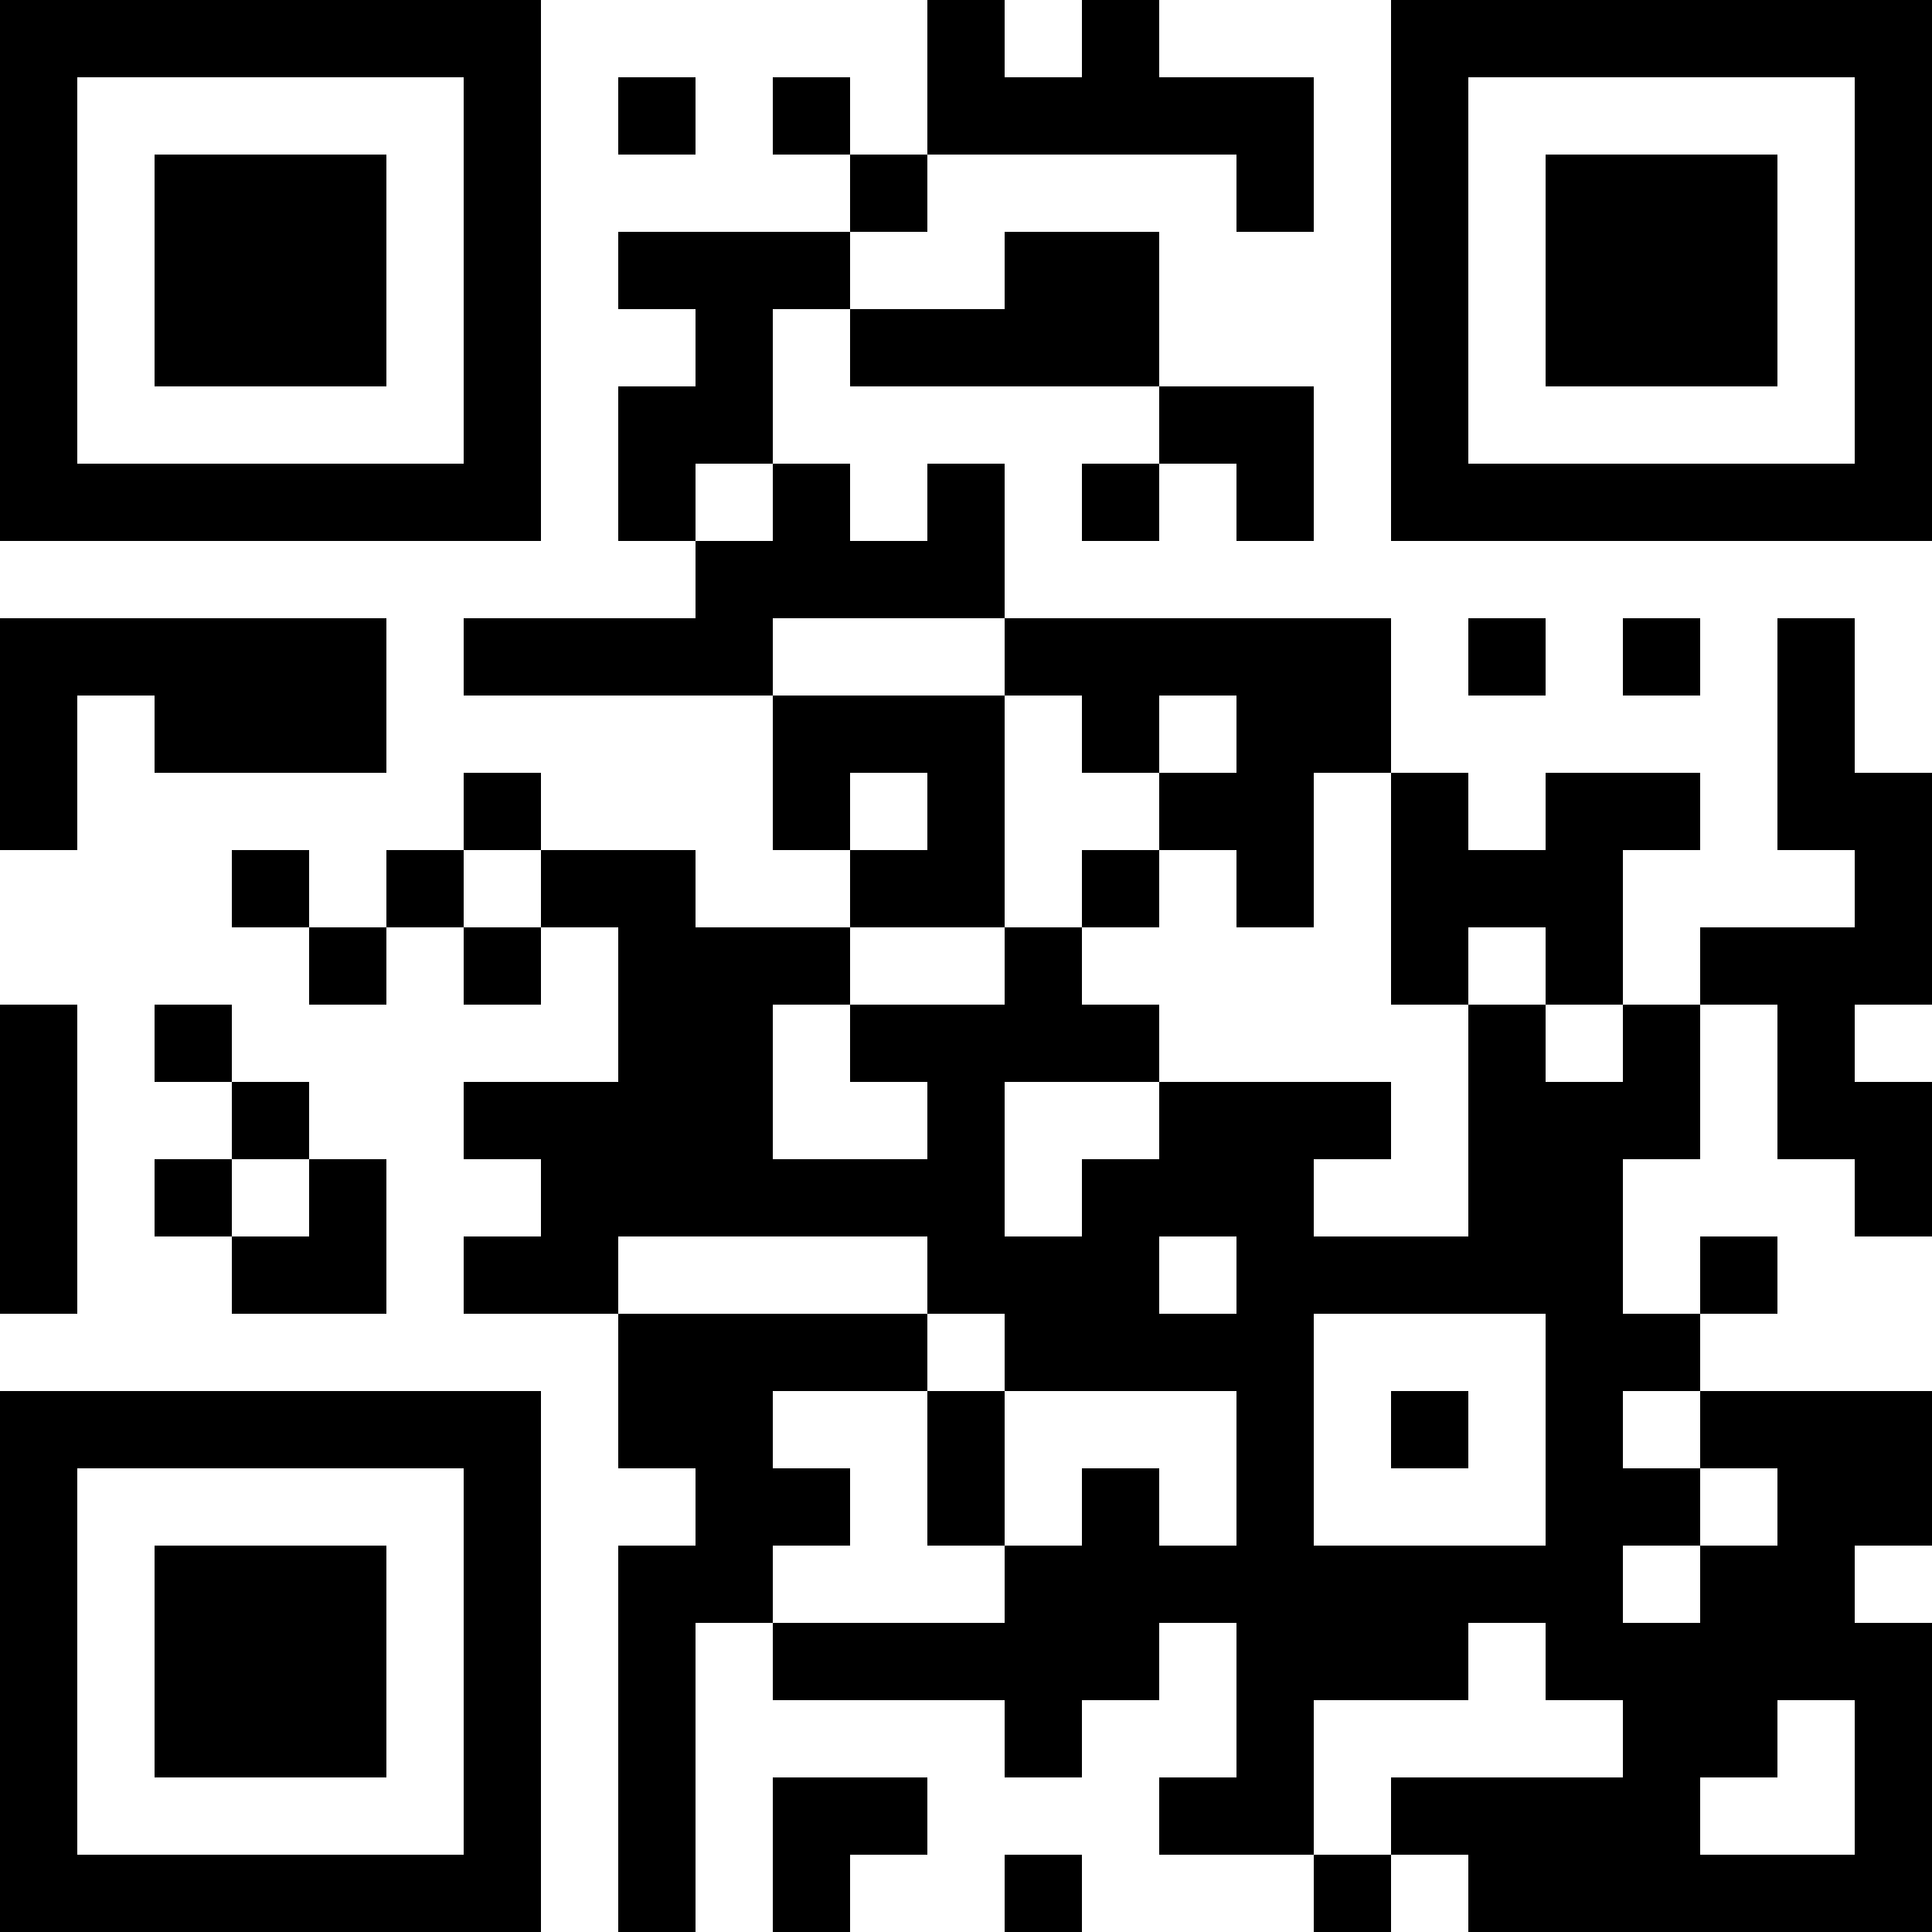 <?xml version="1.0" encoding="UTF-8"?>
<svg xmlns="http://www.w3.org/2000/svg" version="1.1" width="1000" height="1000" viewBox="0 0 1000 1000"><rect x="0" y="0" width="1000" height="1000" fill="#ffffff"/><g transform="scale(40)"><g transform="translate(0,0)"><path fill-rule="evenodd" d="M12 0L12 2L11 2L11 1L10 1L10 2L11 2L11 3L8 3L8 4L9 4L9 5L8 5L8 7L9 7L9 8L6 8L6 9L10 9L10 11L11 11L11 12L9 12L9 11L7 11L7 10L6 10L6 11L5 11L5 12L4 12L4 11L3 11L3 12L4 12L4 13L5 13L5 12L6 12L6 13L7 13L7 12L8 12L8 14L6 14L6 15L7 15L7 16L6 16L6 17L8 17L8 19L9 19L9 20L8 20L8 25L9 25L9 21L10 21L10 22L13 22L13 23L14 23L14 22L15 22L15 21L16 21L16 23L15 23L15 24L17 24L17 25L18 25L18 24L19 24L19 25L25 25L25 21L24 21L24 20L25 20L25 18L22 18L22 17L23 17L23 16L22 16L22 17L21 17L21 15L22 15L22 13L23 13L23 15L24 15L24 16L25 16L25 14L24 14L24 13L25 13L25 10L24 10L24 8L23 8L23 11L24 11L24 12L22 12L22 13L21 13L21 11L22 11L22 10L20 10L20 11L19 11L19 10L18 10L18 8L13 8L13 6L12 6L12 7L11 7L11 6L10 6L10 4L11 4L11 5L15 5L15 6L14 6L14 7L15 7L15 6L16 6L16 7L17 7L17 5L15 5L15 3L13 3L13 4L11 4L11 3L12 3L12 2L16 2L16 3L17 3L17 1L15 1L15 0L14 0L14 1L13 1L13 0ZM8 1L8 2L9 2L9 1ZM9 6L9 7L10 7L10 6ZM0 8L0 11L1 11L1 9L2 9L2 10L5 10L5 8ZM10 8L10 9L13 9L13 12L11 12L11 13L10 13L10 15L12 15L12 14L11 14L11 13L13 13L13 12L14 12L14 13L15 13L15 14L13 14L13 16L14 16L14 15L15 15L15 14L18 14L18 15L17 15L17 16L19 16L19 13L20 13L20 14L21 14L21 13L20 13L20 12L19 12L19 13L18 13L18 10L17 10L17 12L16 12L16 11L15 11L15 10L16 10L16 9L15 9L15 10L14 10L14 9L13 9L13 8ZM19 8L19 9L20 9L20 8ZM21 8L21 9L22 9L22 8ZM11 10L11 11L12 11L12 10ZM6 11L6 12L7 12L7 11ZM14 11L14 12L15 12L15 11ZM0 13L0 17L1 17L1 13ZM2 13L2 14L3 14L3 15L2 15L2 16L3 16L3 17L5 17L5 15L4 15L4 14L3 14L3 13ZM3 15L3 16L4 16L4 15ZM8 16L8 17L12 17L12 18L10 18L10 19L11 19L11 20L10 20L10 21L13 21L13 20L14 20L14 19L15 19L15 20L16 20L16 18L13 18L13 17L12 17L12 16ZM15 16L15 17L16 17L16 16ZM17 17L17 20L20 20L20 17ZM12 18L12 20L13 20L13 18ZM18 18L18 19L19 19L19 18ZM21 18L21 19L22 19L22 20L21 20L21 21L22 21L22 20L23 20L23 19L22 19L22 18ZM19 21L19 22L17 22L17 24L18 24L18 23L21 23L21 22L20 22L20 21ZM23 22L23 23L22 23L22 24L24 24L24 22ZM10 23L10 25L11 25L11 24L12 24L12 23ZM13 24L13 25L14 25L14 24ZM0 0L0 7L7 7L7 0ZM1 1L1 6L6 6L6 1ZM2 2L2 5L5 5L5 2ZM18 0L18 7L25 7L25 0ZM19 1L19 6L24 6L24 1ZM20 2L20 5L23 5L23 2ZM0 18L0 25L7 25L7 18ZM1 19L1 24L6 24L6 19ZM2 20L2 23L5 23L5 20Z" fill="#000000"/></g></g></svg>
